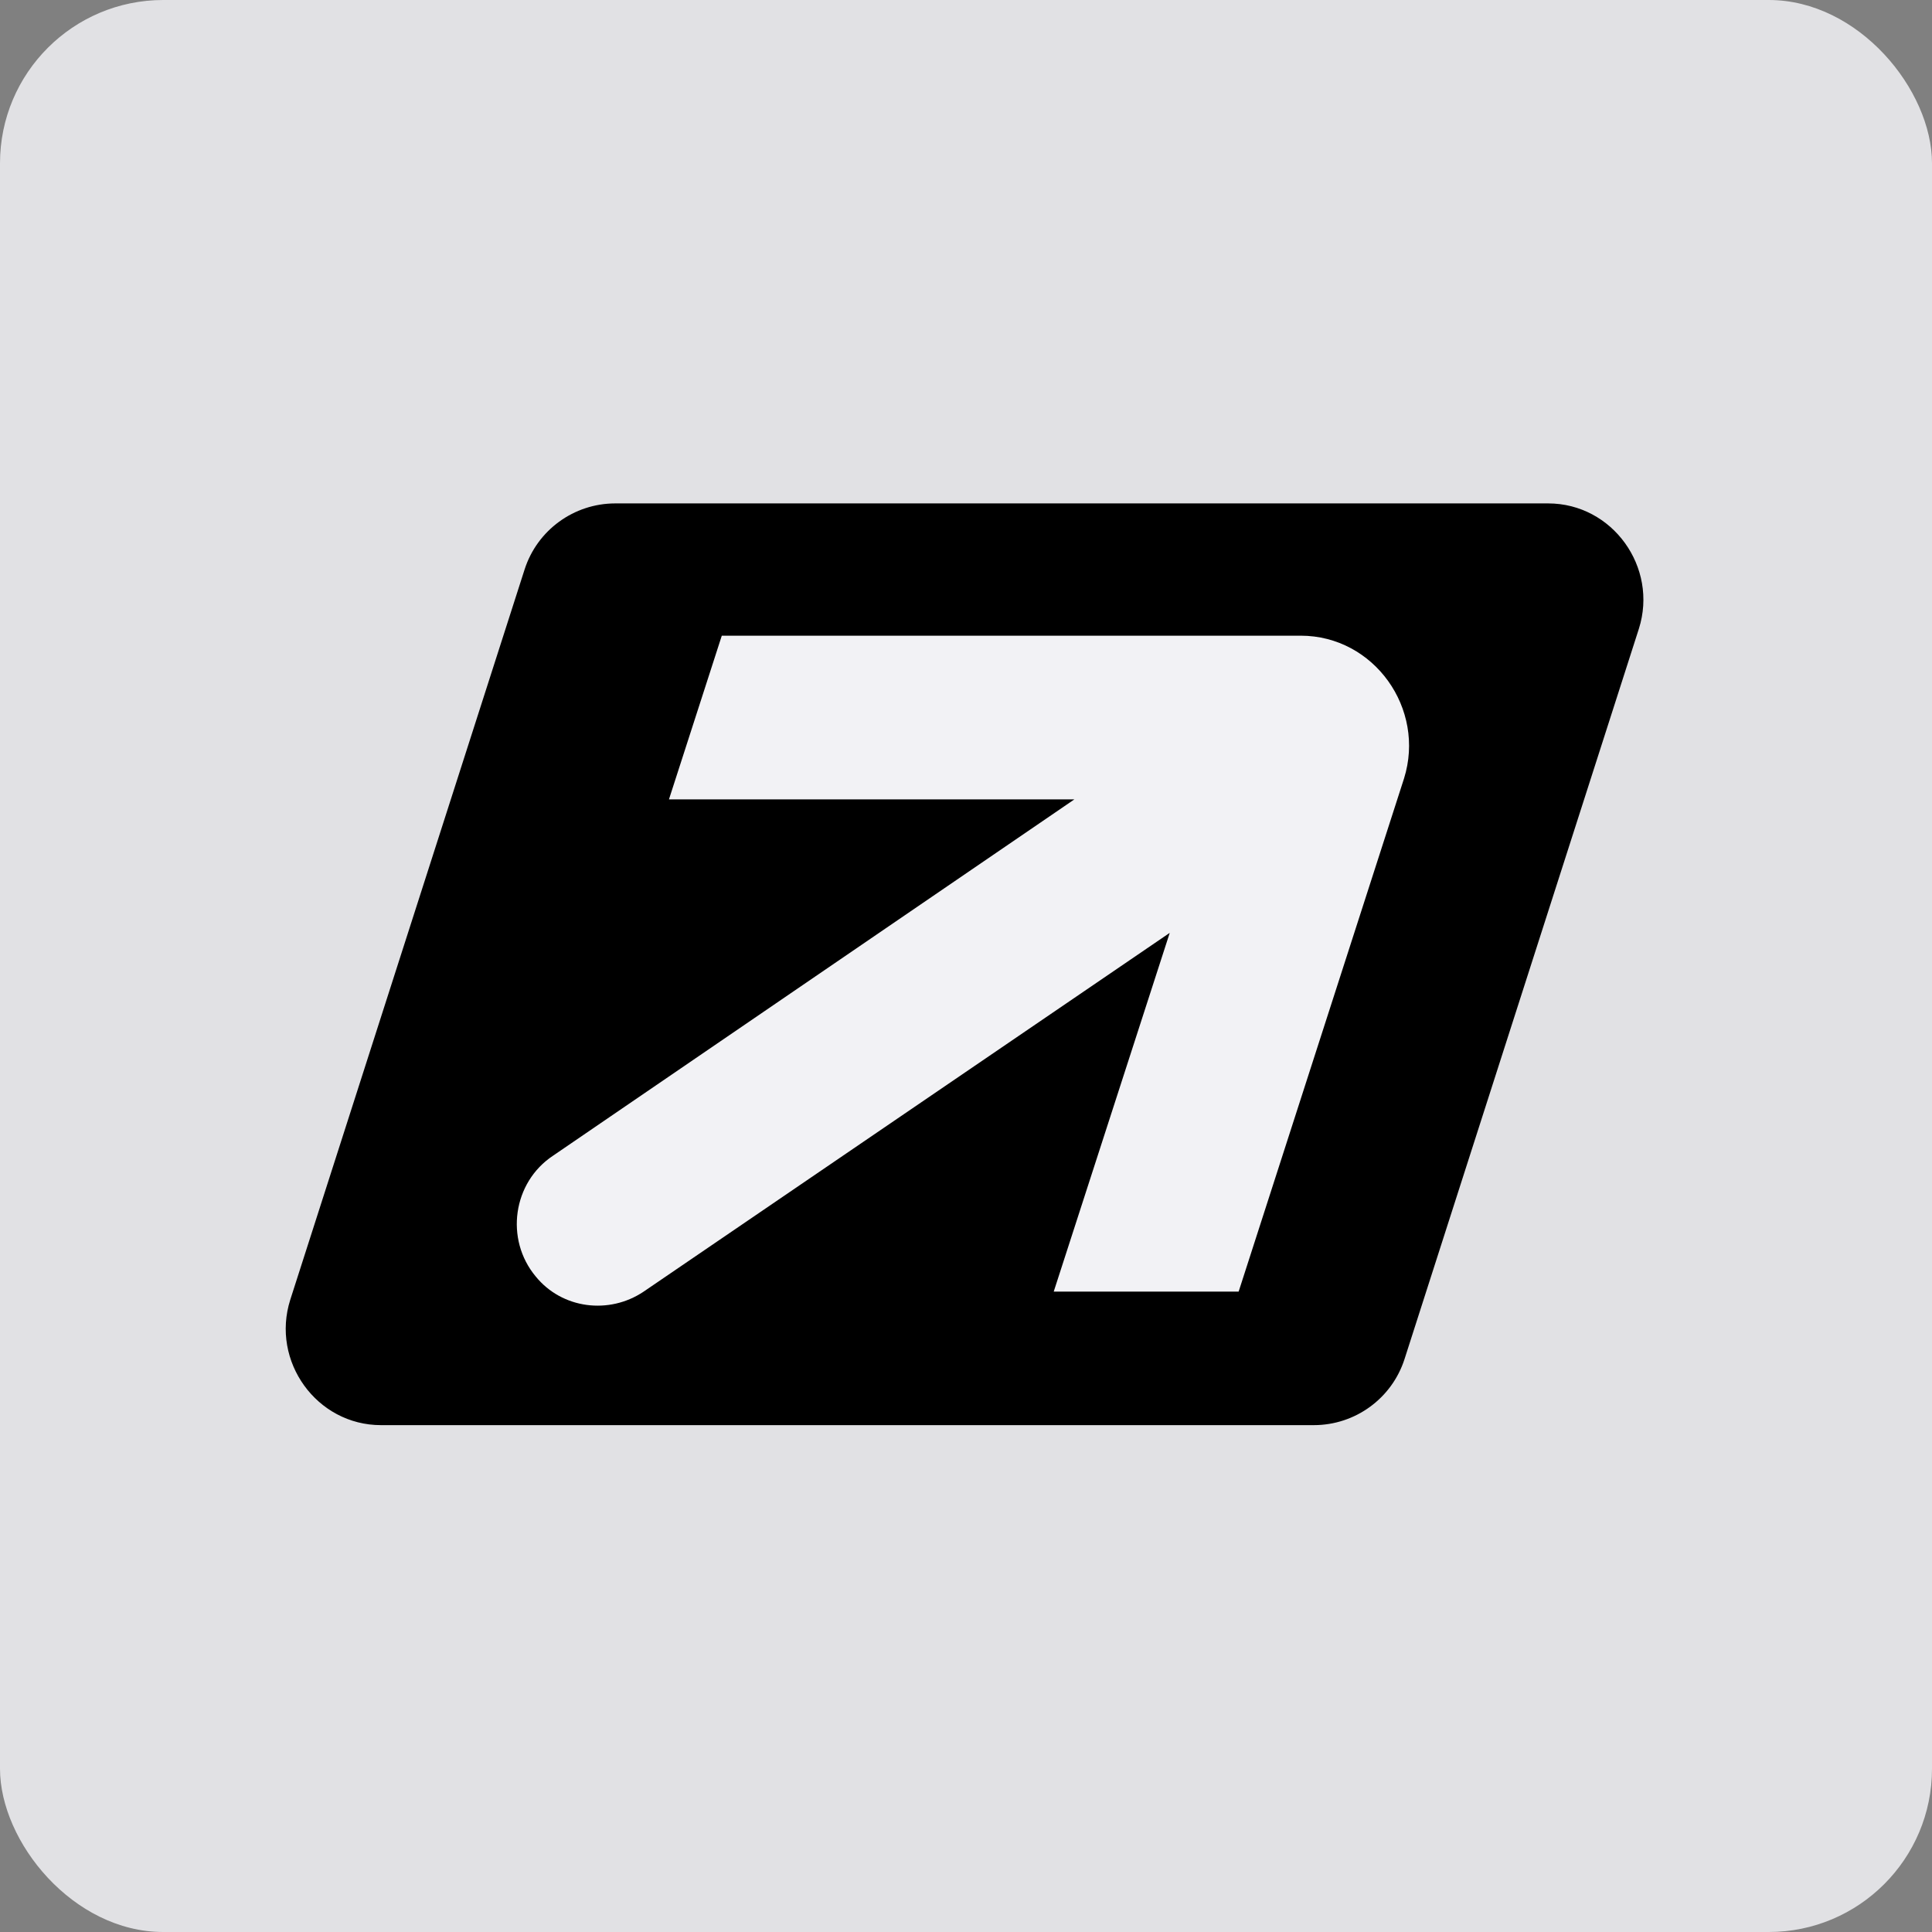 <?xml version="1.0" encoding="UTF-8"?> <svg xmlns="http://www.w3.org/2000/svg" width="142" height="142" viewBox="0 0 142 142" fill="none"><rect x="0" y="0" width="142" height="142" fill="#808080" stroke="none"/><rect width="142" height="142" rx="12" fill="#E1E1E4"></rect><path d="M21.334 95.531L38.555 41.863C39.483 38.962 42.185 37 45.224 37H113.786C118.513 37 121.89 41.693 120.455 46.215L103.234 99.883C102.305 102.784 99.604 104.746 96.565 104.746H28.003C23.275 104.746 19.898 100.054 21.334 95.531Z" fill="black"></path><path d="M95.597 46.722H53.051L49.168 58.753H78.967L40.642 84.947C37.687 86.909 37.096 91.09 39.375 93.82C41.317 96.209 44.778 96.636 47.311 94.93L85.974 68.565L77.448 94.93H91.039L103.195 57.217C104.799 52.097 101 46.722 95.597 46.722Z" fill="#F2F2F5"></path></svg> 